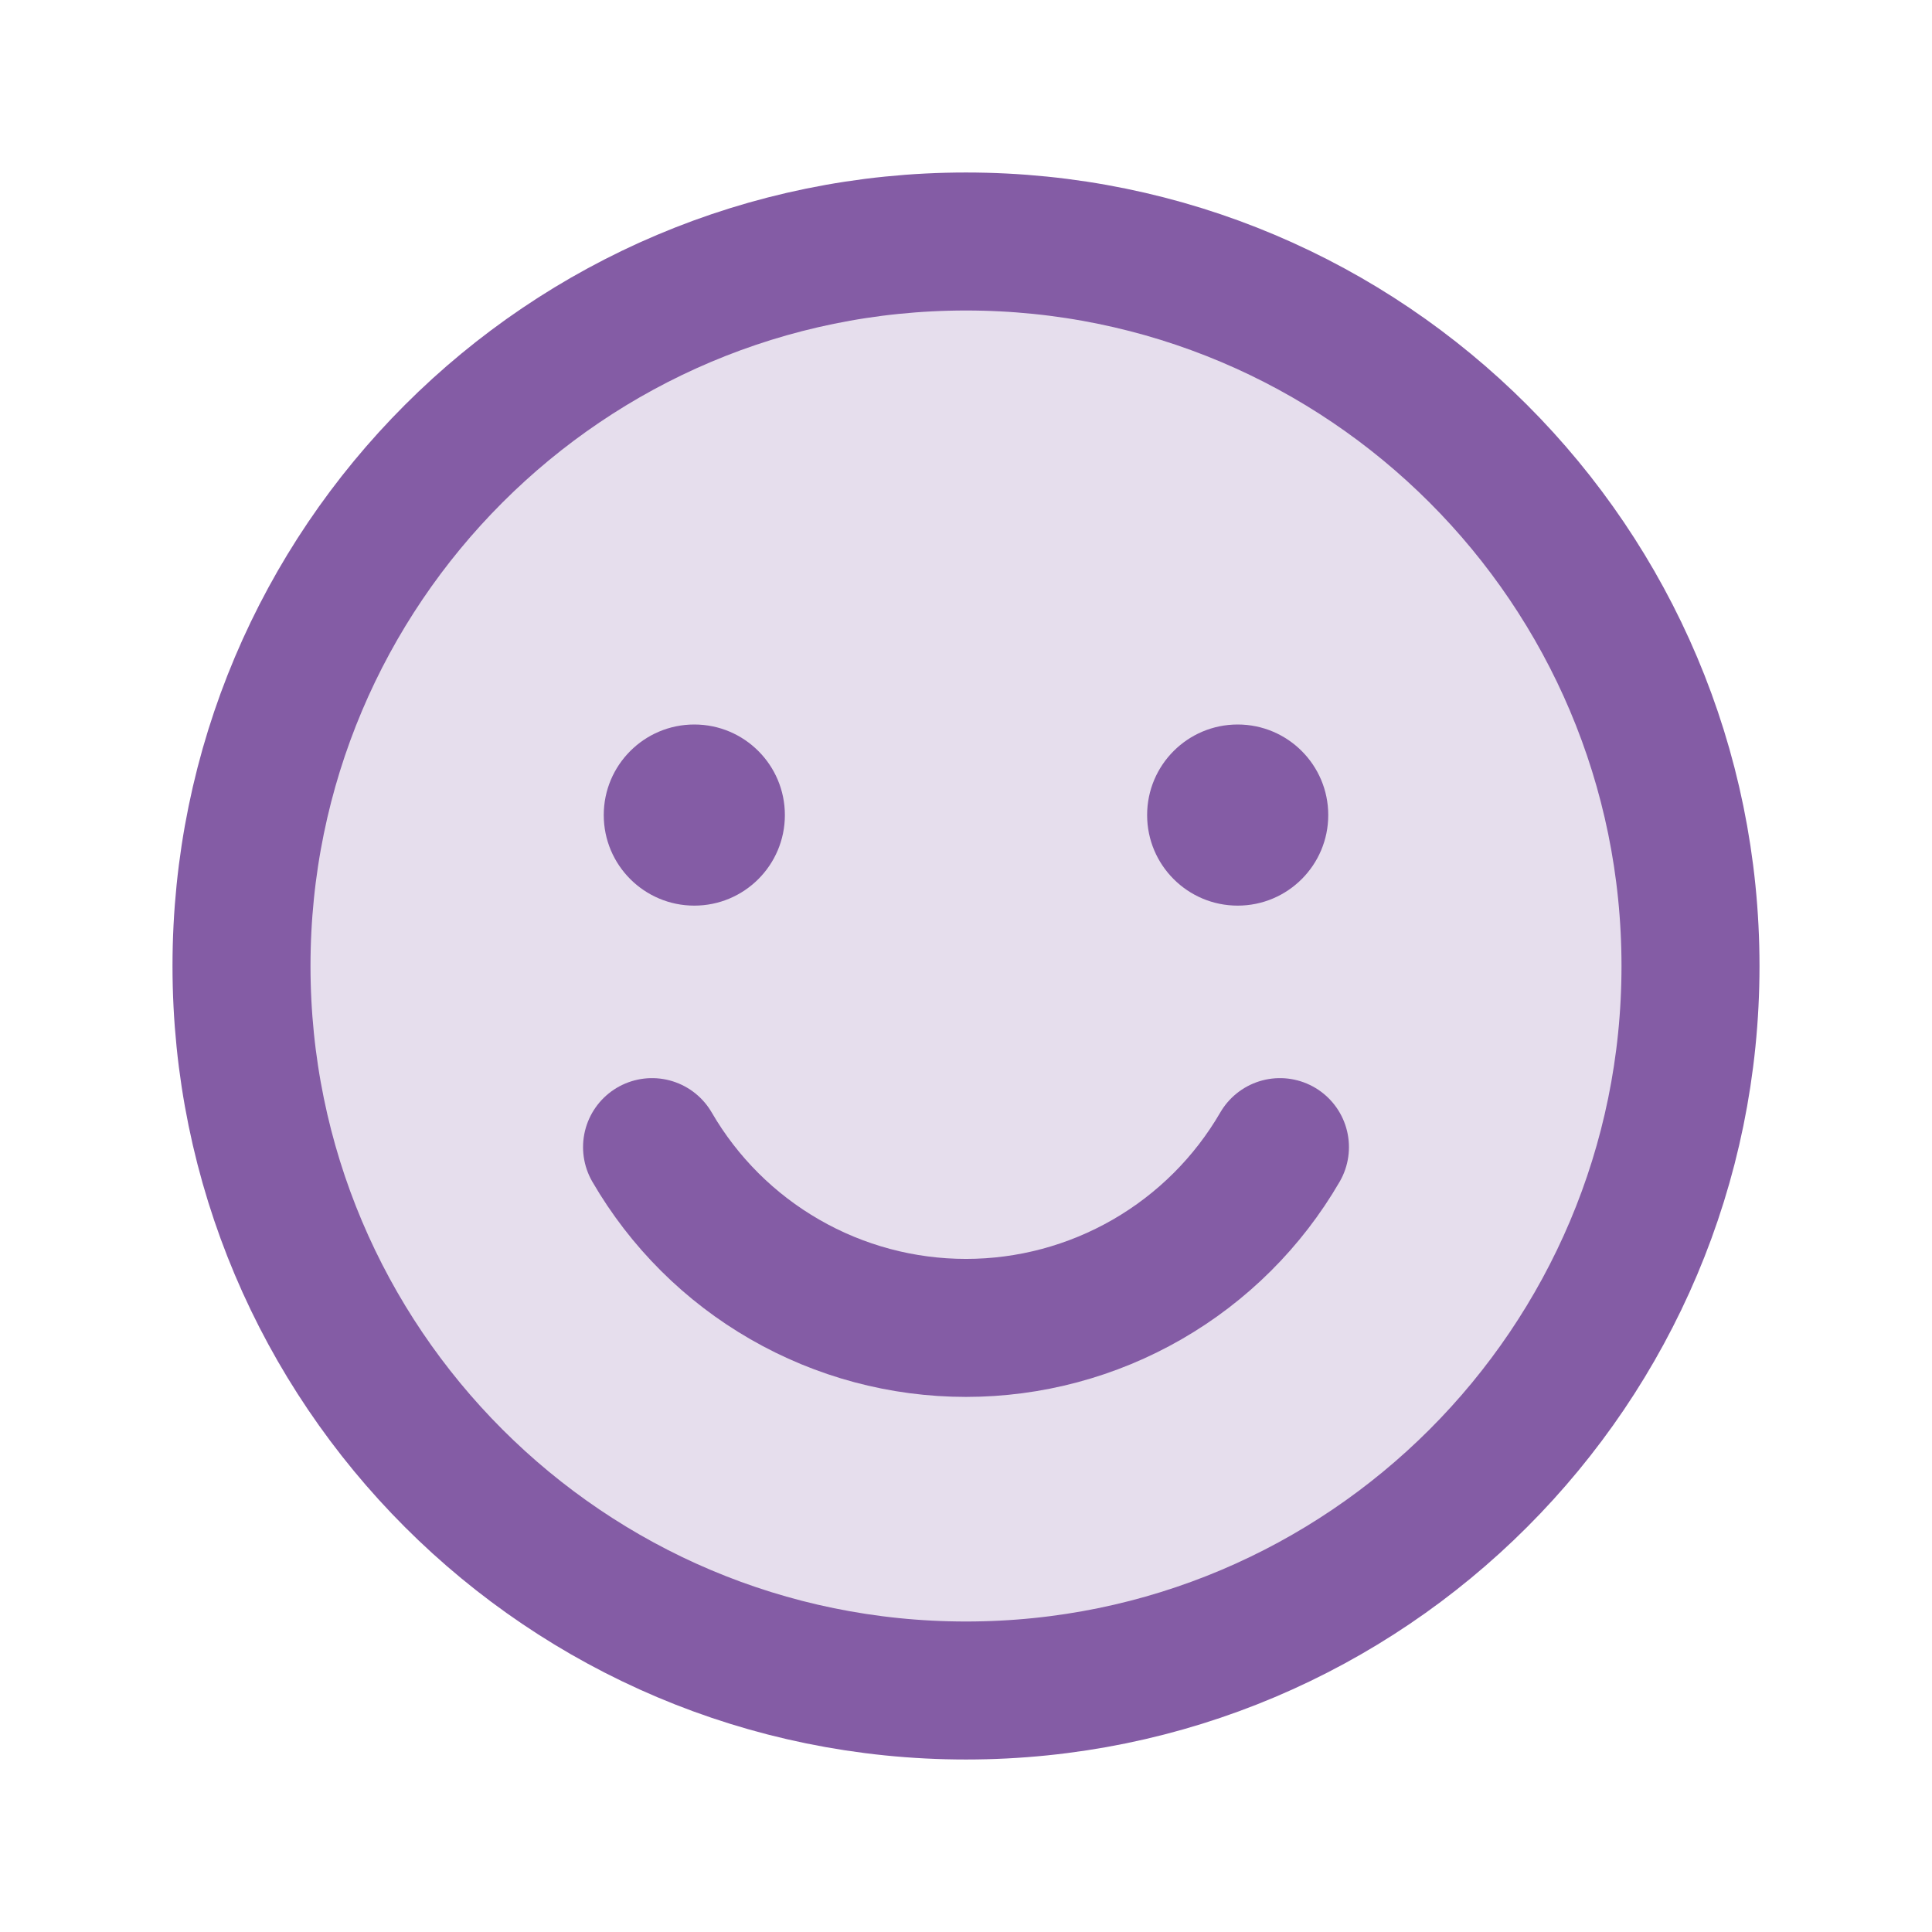<svg xmlns="http://www.w3.org/2000/svg" width="56" height="56" viewBox="0 0 56 56" fill="none">
  <path opacity="0.2" d="M28 49C39.598 49 49 39.598 49 28C49 16.402 39.598 7 28 7C16.402 7 7 16.402 7 28C7 39.598 16.402 49 28 49Z" fill="#845CA5"/>
  <path d="M28 49C39.598 49 49 39.598 49 28C49 16.402 39.598 7 28 7C16.402 7 7 16.402 7 28C7 39.598 16.402 49 28 49Z" stroke="#845CA5" stroke-width="4" stroke-miterlimit="10"/>
  <path d="M20.125 26.25C21.575 26.25 22.75 25.075 22.75 23.625C22.75 22.175 21.575 21 20.125 21C18.675 21 17.5 22.175 17.5 23.625C17.5 25.075 18.675 26.25 20.125 26.25Z" fill="#845CA5"/>
  <path d="M35.875 26.25C37.325 26.25 38.5 25.075 38.5 23.625C38.5 22.175 37.325 21 35.875 21C34.425 21 33.25 22.175 33.25 23.625C33.25 25.075 34.425 26.25 35.875 26.25Z" fill="#845CA5"/>
  <path d="M37.1 33.25C36.175 34.844 34.847 36.167 33.25 37.086C31.653 38.006 29.843 38.49 28 38.49C26.157 38.49 24.346 38.006 22.75 37.086C21.152 36.167 19.825 34.844 18.9 33.25" stroke="#845CA5" stroke-width="4" stroke-linecap="round" stroke-linejoin="round"/>
</svg>